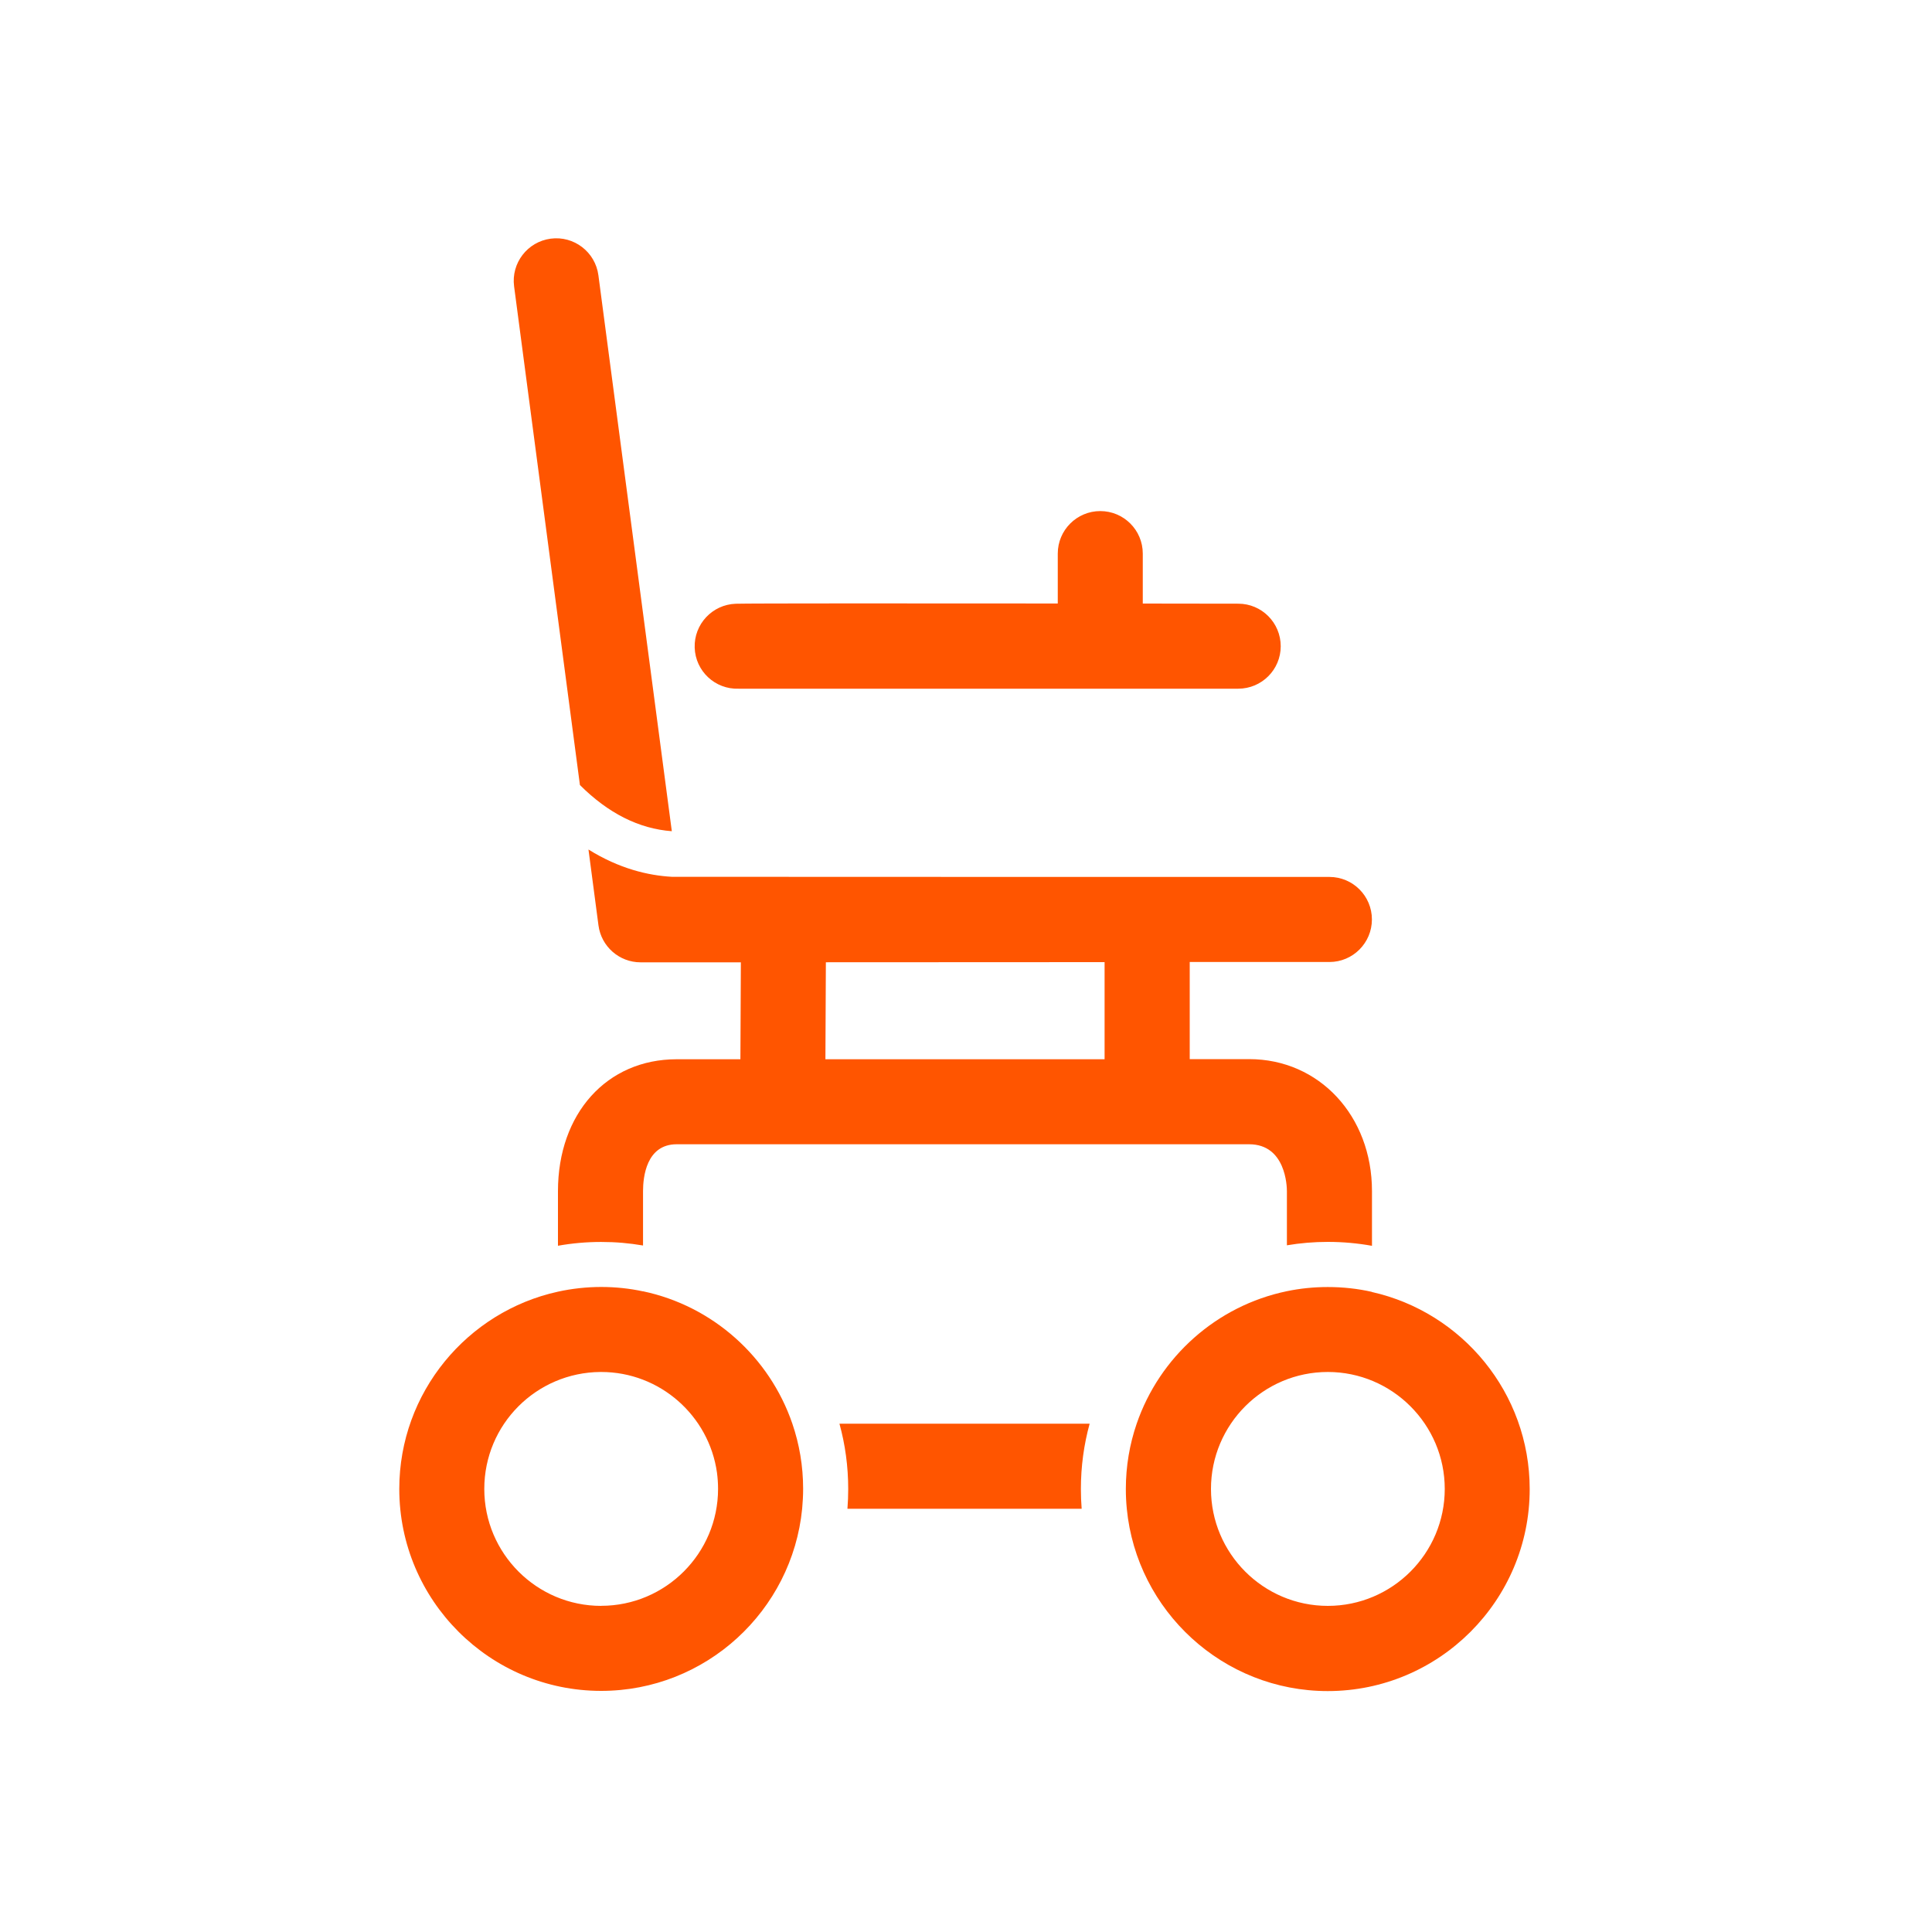 <svg width="300" height="300" viewBox="0 0 300 300" fill="none" xmlns="http://www.w3.org/2000/svg">
<g clip-path="url(#clip0_11644_2398)">
<path d="M90.049 121.9C94.439 126.28 99.21 128.69 104.32 129.07L92.919 42.74C92.439 39.13 89.12 36.58 85.51 37.06C81.9 37.54 79.35 40.86 79.829 44.47L90.049 121.89V121.9Z" fill="#FF5500"/>
<path d="M91.38 131.93L92.93 143.69C93.36 146.97 96.16 149.43 99.47 149.43H115.04L114.97 164.48H105.07C94.22 164.48 86.64 172.91 86.64 184.97V193.44C88.82 193.05 91.06 192.85 93.35 192.85C95.64 192.85 97.74 193.04 99.85 193.4V184.96C99.85 182.77 100.36 177.68 105.08 177.68H193.96C199.66 177.68 199.83 184.22 199.83 184.96V193.37C201.9 193.02 204.02 192.84 206.19 192.84C208.53 192.84 210.82 193.05 213.04 193.45V184.95C213.04 173.27 204.84 164.46 193.97 164.46H184.74V149.38H206.43C210.08 149.38 213.03 146.41 213.03 142.77C213.03 139.12 210.07 136.17 206.43 136.17C206.43 136.17 104.64 136.17 104.33 136.15C100.68 135.95 96.17 134.9 91.39 131.92L91.38 131.93ZM128.24 149.42L171.52 149.4V164.48H128.17L128.24 149.42Z" fill="#FF5500"/>
<path d="M130.35 221.07C131.24 224.3 131.71 227.7 131.71 231.21C131.71 232.24 131.67 233.27 131.59 234.28H167.96C167.88 233.27 167.84 232.25 167.84 231.21C167.84 227.7 168.31 224.3 169.2 221.07H130.35Z" fill="#FF5500"/>
<path d="M114.69 106.94H192.26C192.26 106.94 192.26 106.94 192.27 106.94C195.91 106.94 198.87 103.99 198.87 100.35C198.87 96.7 195.92 93.74 192.28 93.74C190.38 93.74 184.8 93.73 177.45 93.72V85.96C177.45 82.31 174.49 79.36 170.85 79.36C167.21 79.36 164.25 82.32 164.25 85.96V93.71C142.58 93.69 116.25 93.68 114.24 93.75C110.6 93.88 107.75 96.93 107.87 100.57C107.99 104.21 111.04 107.07 114.69 106.94Z" fill="#FF5500"/>
<path d="M213.02 200.6C210.82 200.1 208.53 199.85 206.17 199.85C203.99 199.85 201.86 200.07 199.81 200.5C188.91 202.76 180.06 210.7 176.5 221.08C175.41 224.26 174.82 227.67 174.82 231.22C174.82 232.25 174.87 233.28 174.97 234.29C176.52 250.15 189.92 262.59 206.17 262.59C223.46 262.59 237.53 248.52 237.53 231.23C237.53 216.29 227.03 203.76 213.02 200.62V200.6ZM206.18 249.36C196.18 249.36 188.04 241.22 188.04 231.2C188.04 221.18 196.18 213.04 206.18 213.04C216.18 213.04 224.34 221.19 224.34 231.2C224.34 241.21 216.2 249.36 206.18 249.36Z" fill="#FF5500"/>
<path d="M99.84 200.52C97.75 200.07 95.57 199.84 93.35 199.84C91.13 199.84 88.8 200.09 86.64 200.57C72.57 203.65 62 216.22 62 231.2C62 248.49 76.06 262.56 93.35 262.56C109.61 262.56 123.01 250.12 124.56 234.26C124.65 233.25 124.71 232.23 124.71 231.19C124.71 227.64 124.12 224.23 123.03 221.05C119.49 210.72 110.7 202.8 99.85 200.51L99.84 200.52ZM93.35 249.36C83.34 249.36 75.2 241.22 75.2 231.2C75.2 221.18 83.28 213.11 93.24 213.04H93.35C102.5 213.04 110.09 219.85 111.33 228.66C111.44 229.49 111.5 230.33 111.5 231.19C111.5 241.2 103.36 249.35 93.35 249.35V249.36Z" fill="#FF5500"/>
</g>
<defs>
<clipPath id="clip0_11644_2398">
<rect width="175.54" height="225.57" fill="white" transform="translate(62 37)"/>
</clipPath>
</defs>
</svg>
